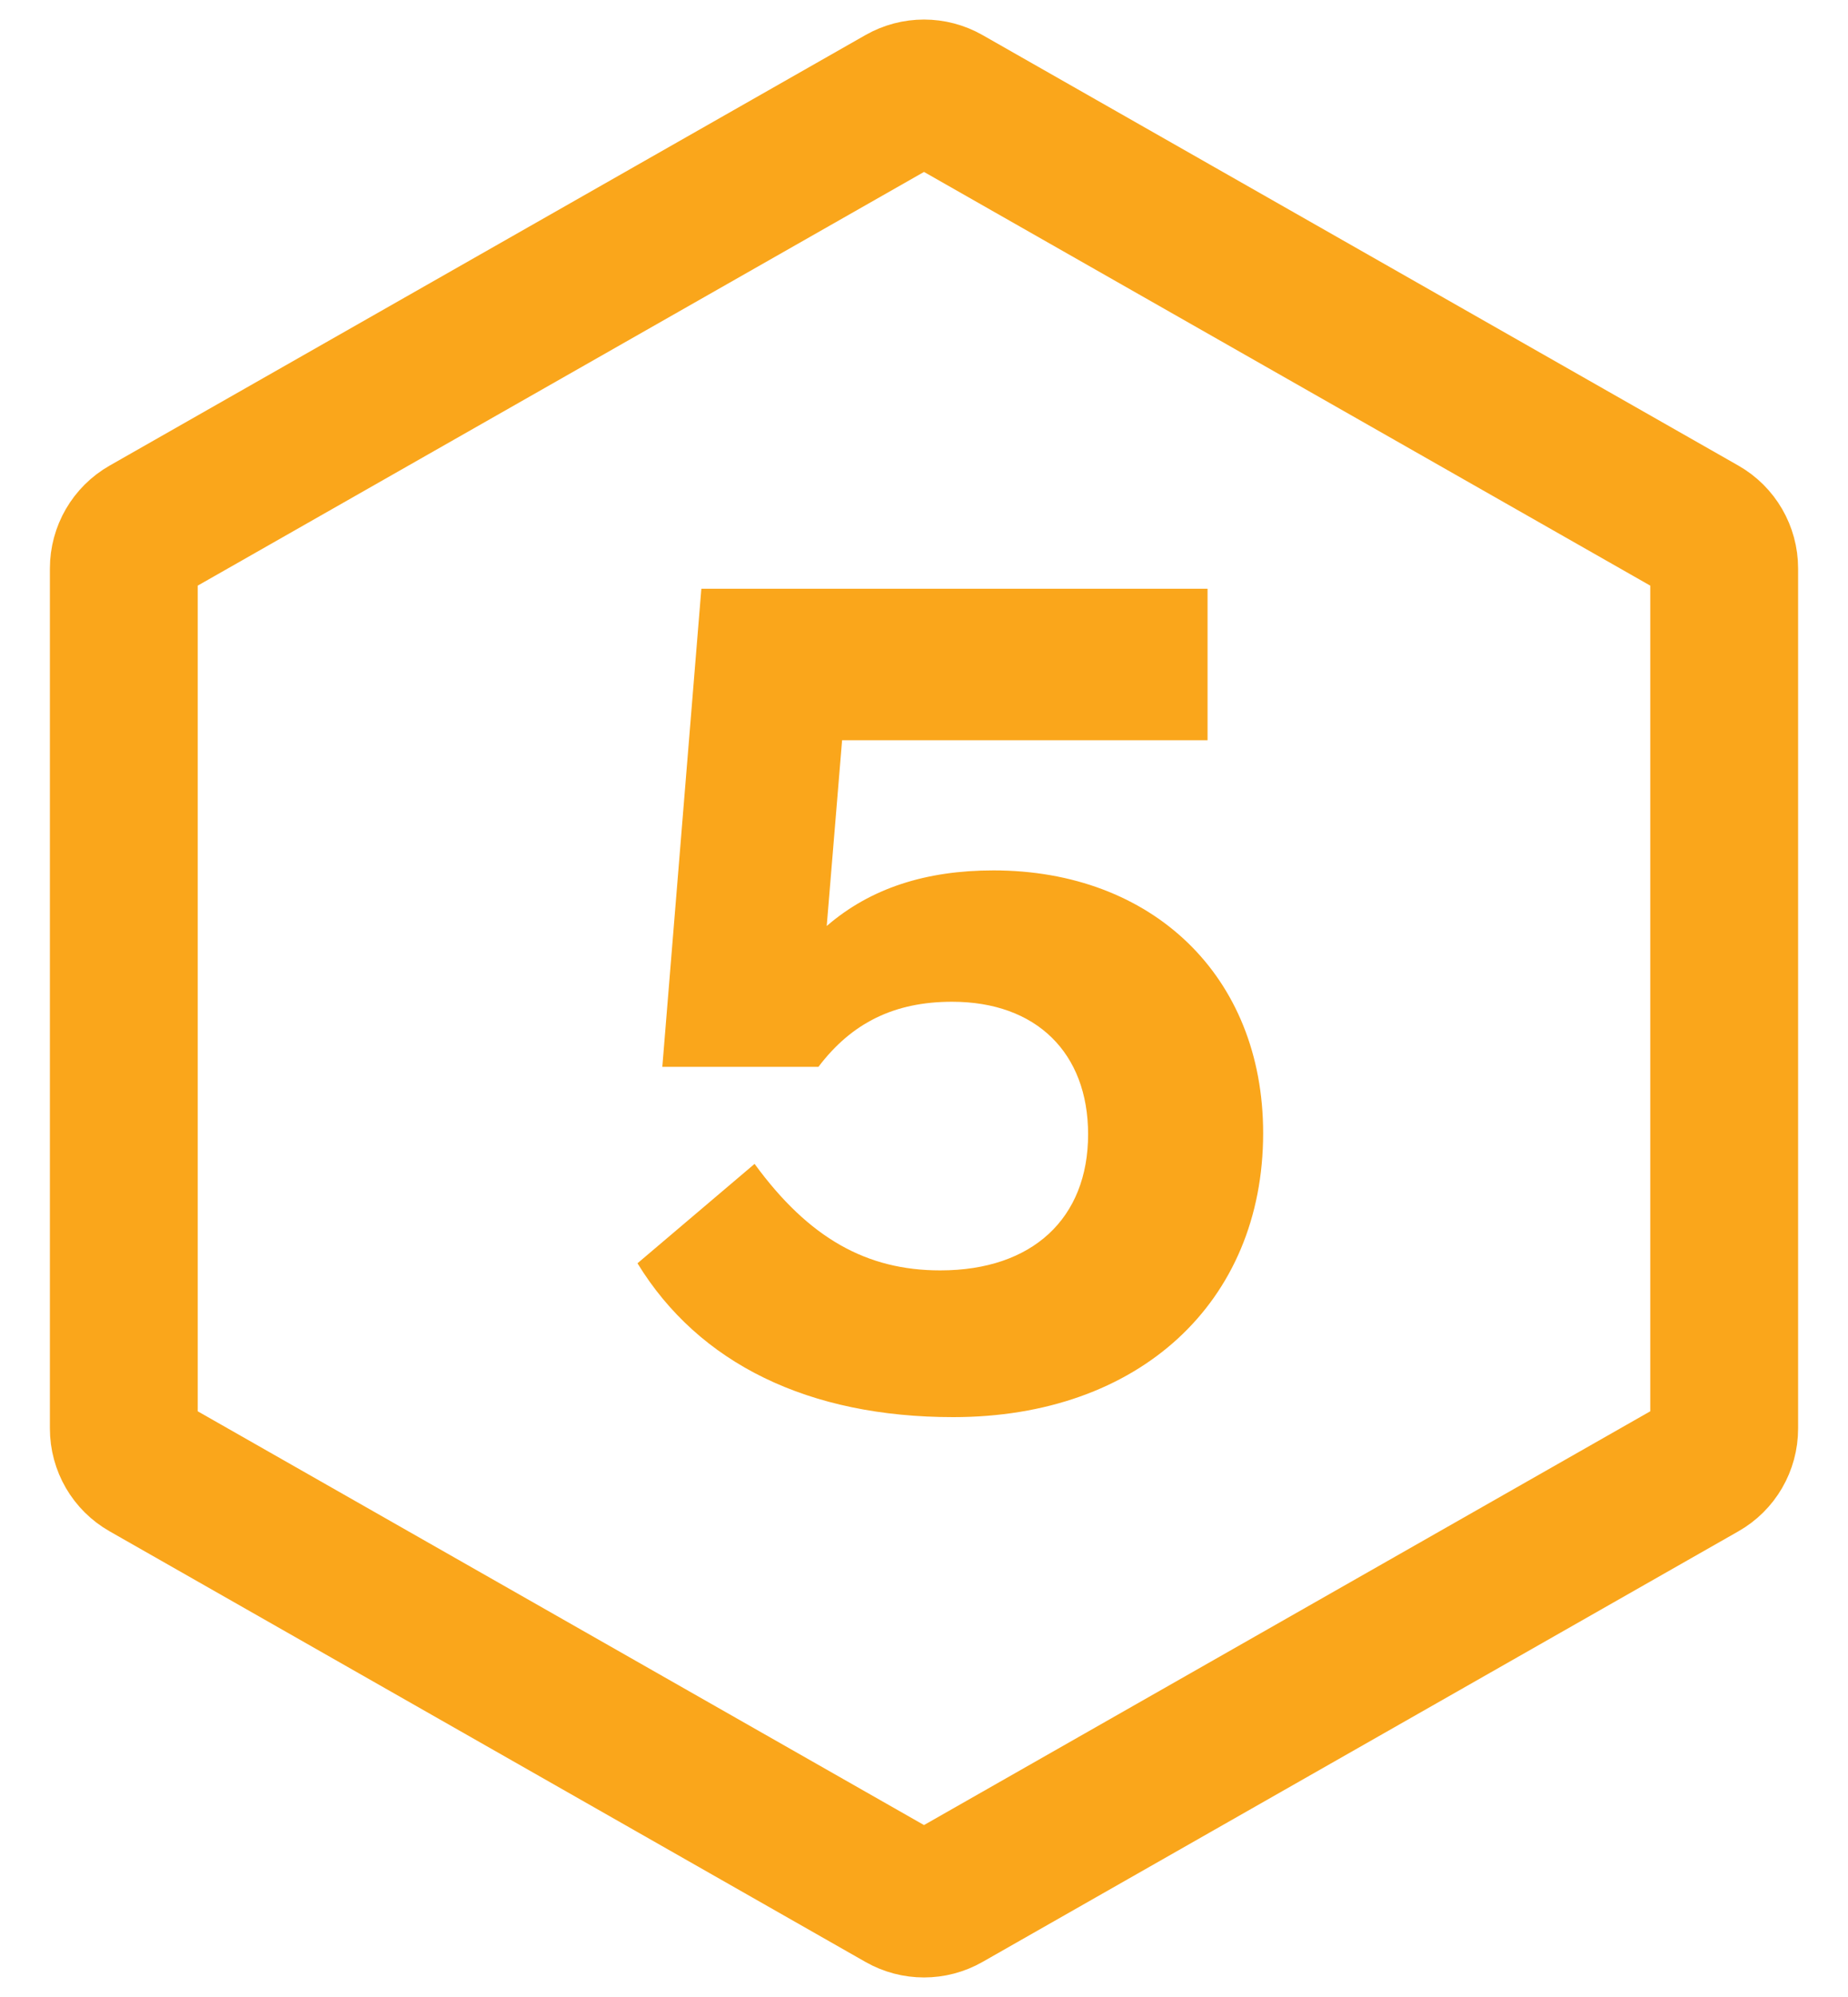 <svg width="25" height="27" viewBox="0 0 25 27" fill="none" xmlns="http://www.w3.org/2000/svg">
<g clip-path="url(#clip0_273_51917)">
<path d="M12.203 1.343C12.387 1.238 12.613 1.238 12.797 1.343L23.022 7.164C23.21 7.271 23.325 7.47 23.325 7.686V19.314C23.325 19.53 23.21 19.729 23.022 19.835L12.797 25.657C12.613 25.762 12.387 25.762 12.203 25.657L1.978 19.835C1.79 19.729 1.675 19.53 1.675 19.314V7.686C1.675 7.47 1.79 7.271 1.978 7.164L12.203 1.343Z" stroke="#FAA61B" stroke-width="2" stroke-linecap="round" stroke-linejoin="round"/>
<path d="M13.44 11.768C15.584 11.768 17.088 13.192 17.088 15.32C17.088 17.608 15.408 19.16 12.896 19.16C10.944 19.16 9.456 18.44 8.624 17.08L10.208 15.736C10.944 16.744 11.728 17.176 12.72 17.176C13.968 17.176 14.72 16.472 14.72 15.336C14.72 14.232 14.016 13.544 12.88 13.544C12.096 13.544 11.52 13.832 11.072 14.424H8.96L9.488 7.96H16.336V10.008H11.392L11.184 12.52C11.776 12.008 12.528 11.768 13.44 11.768Z" fill="#FAA61B"/>
</g>
<defs>
<clipPath id="clip0_273_51917">
<rect width="25" height="27" fill="white"/>
</clipPath>
</defs>
</svg>
